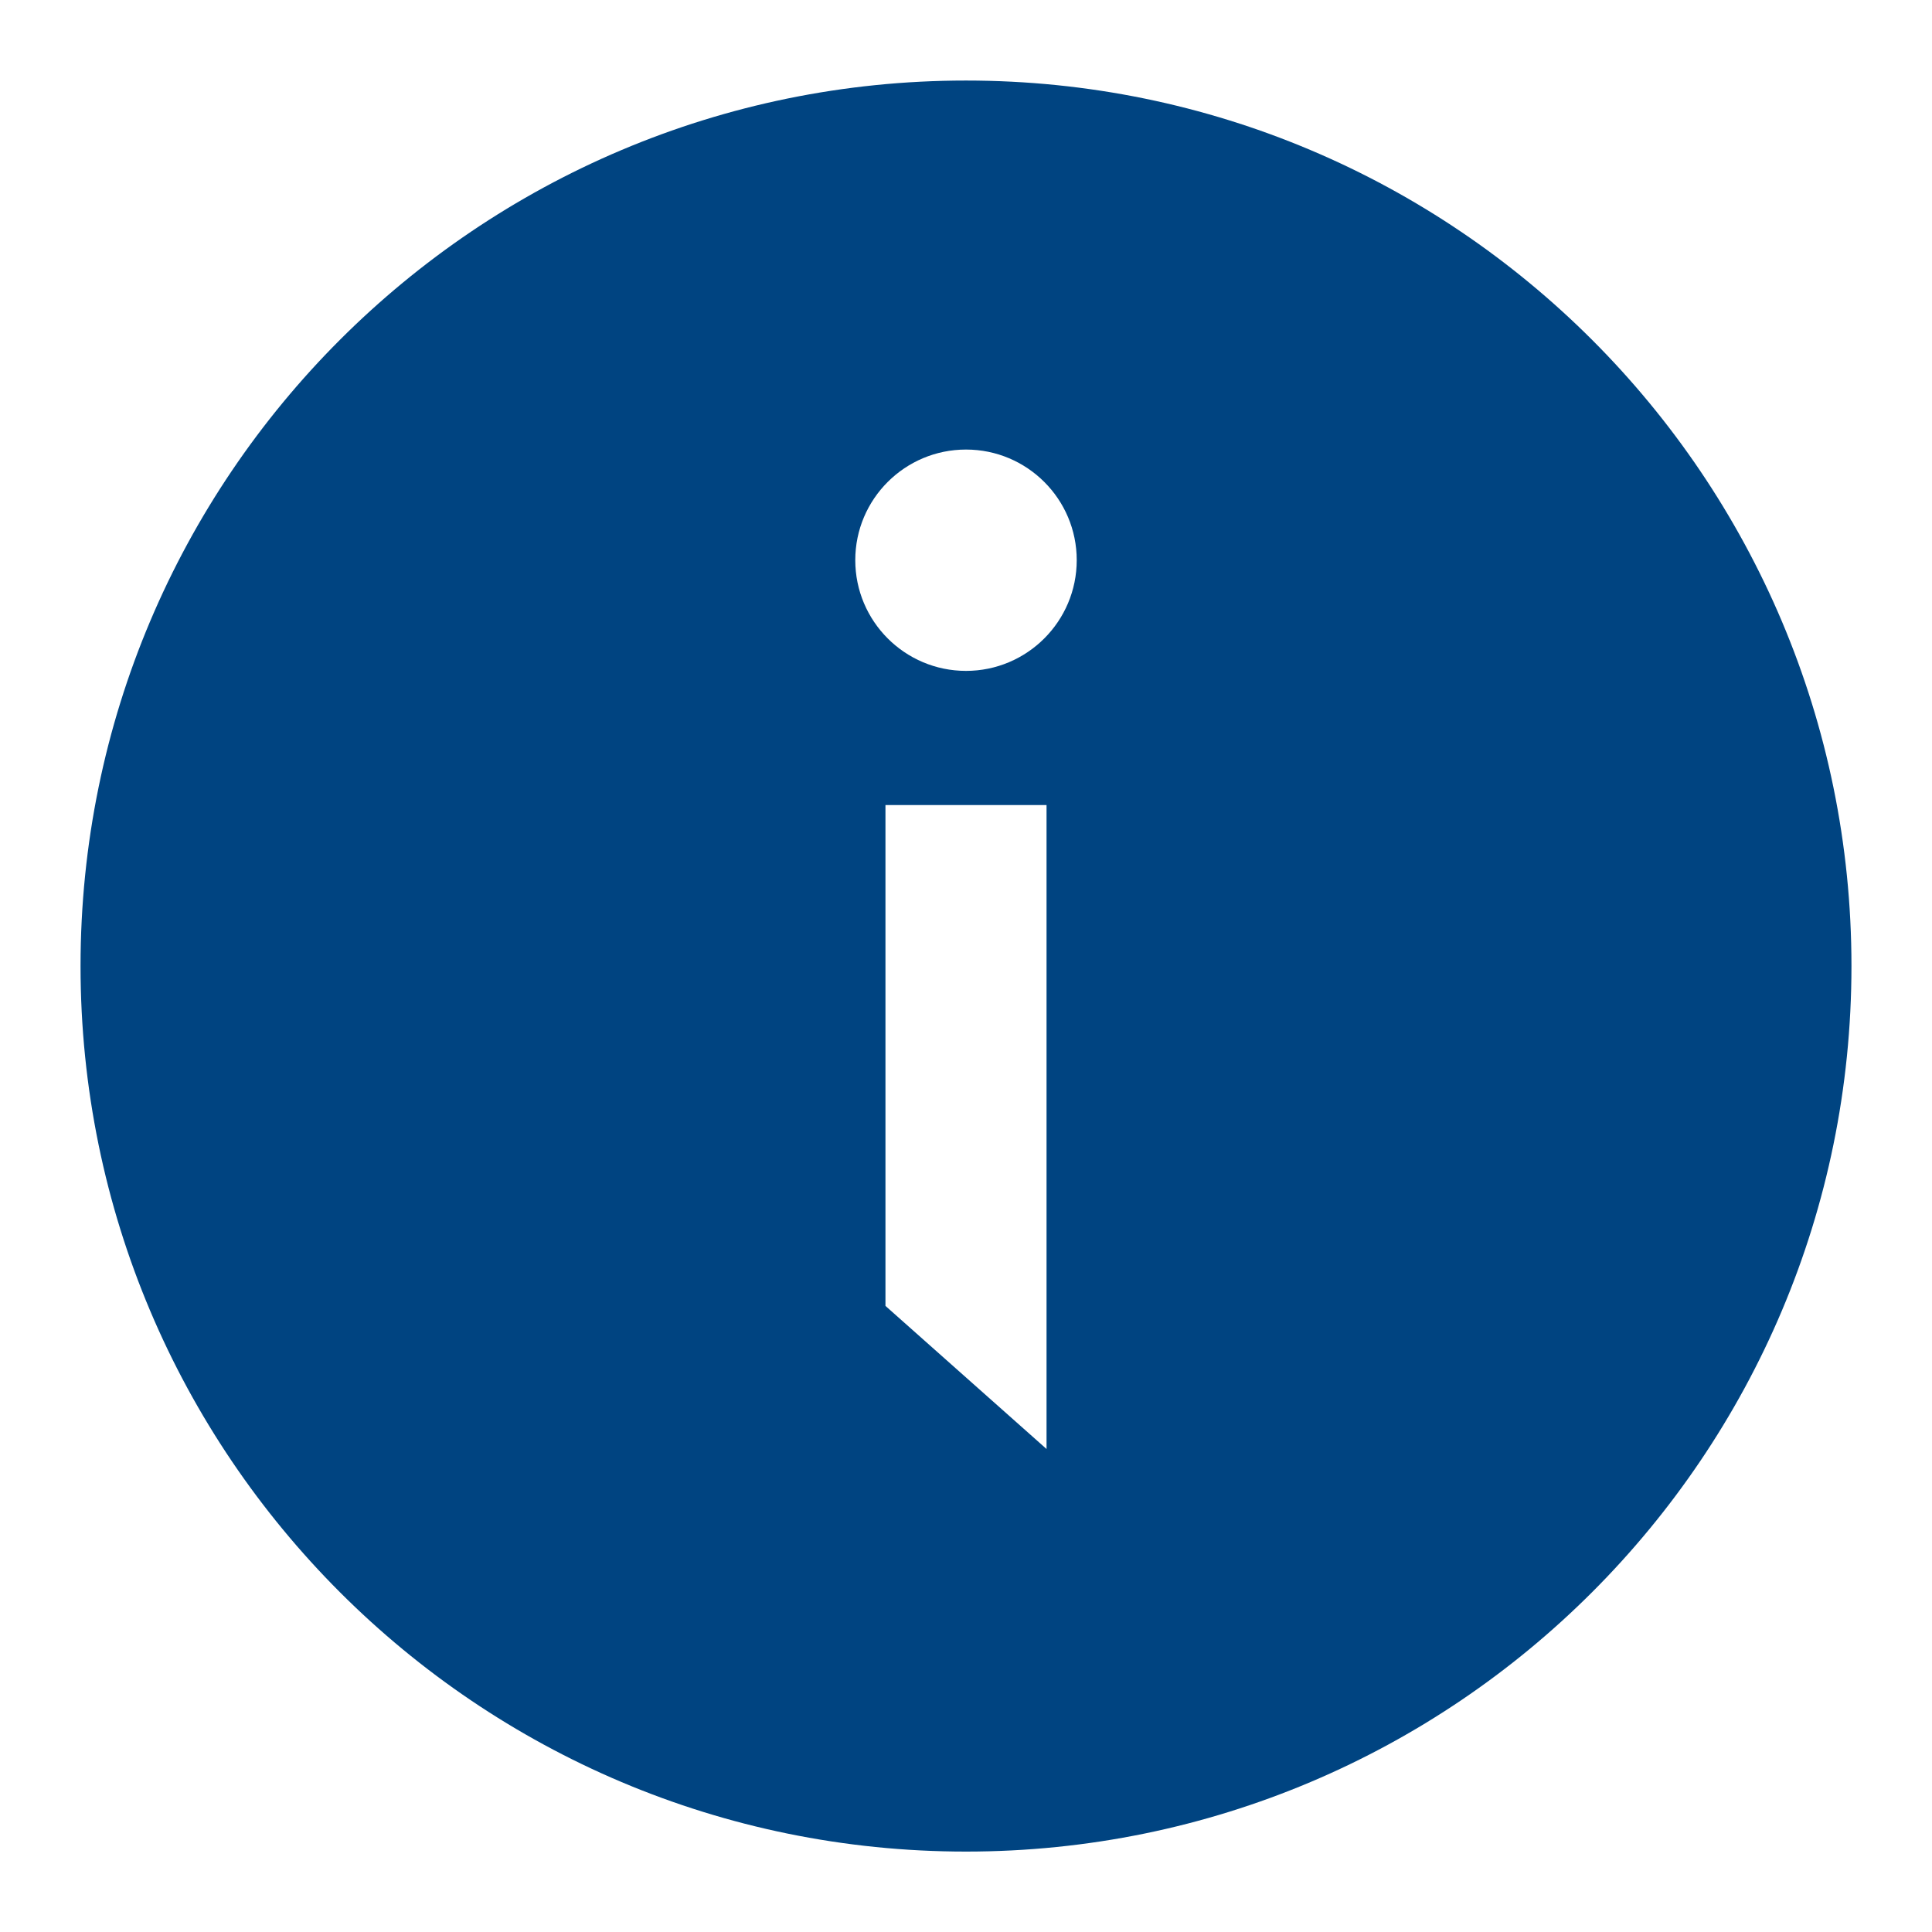 <svg width="16" height="16" viewBox="0 0 16 16" fill="none" xmlns="http://www.w3.org/2000/svg">
<path fill-rule="evenodd" clip-rule="evenodd" d="M8 0.667C12.05 0.667 15.333 3.95 15.333 8C15.333 12.05 12.05 15.334 8 15.334C3.95 15.334 0.667 12.05 0.667 8C0.667 3.95 3.95 0.667 8 0.667ZM8.667 6.667H7.333V10.815L8.667 12V6.667ZM8 3.723C7.494 3.723 7.083 4.133 7.083 4.639C7.083 5.145 7.494 5.556 8 5.556C8.506 5.556 8.917 5.145 8.917 4.639C8.917 4.133 8.506 3.723 8 3.723Z" fill="#004481"/>
</svg>
